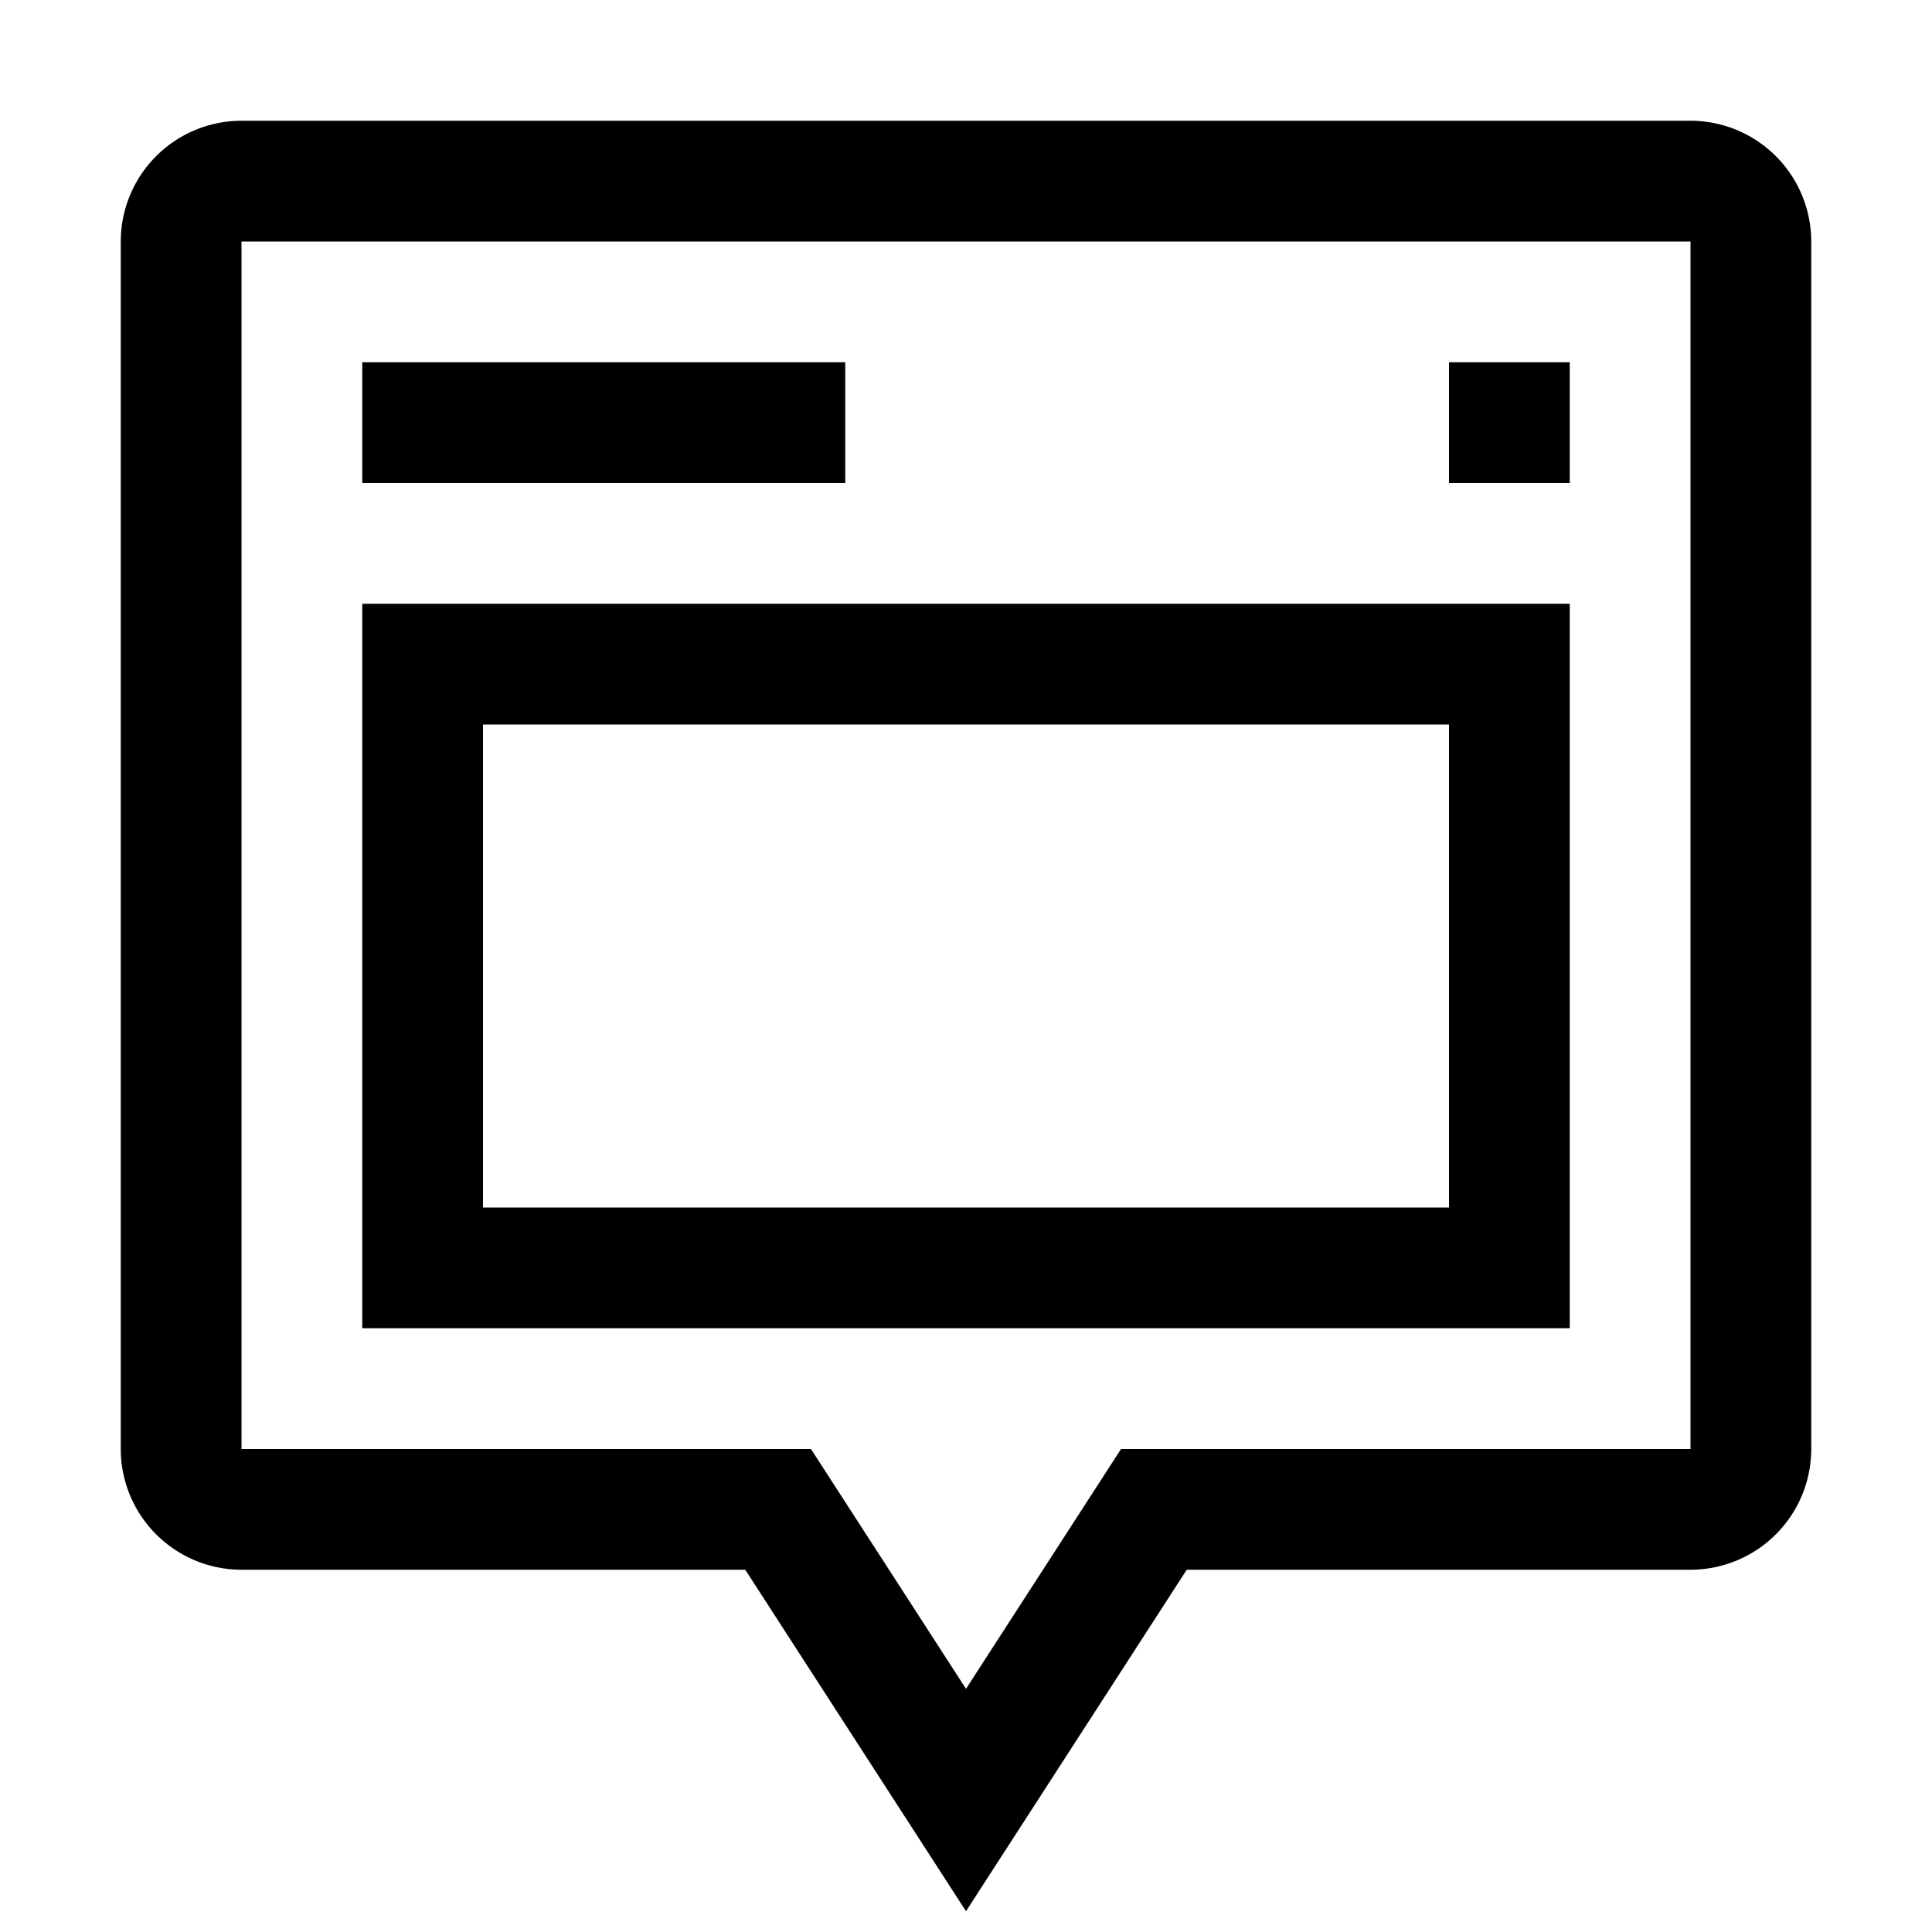 <svg xmlns="http://www.w3.org/2000/svg" viewBox="0 0 16 16"><path d="M3 5v6h10V5zm9 5H4V6h8zM7 4H3V3h4zm5-1h1v1h-1zm2-2H2a1.001 1.001 0 0 0-1 1v10a1.001 1.001 0 0 0 1 1h4.172L8 15.828 9.828 13H14a1.001 1.001 0 0 0 1-1V2a1.001 1.001 0 0 0-1-1zm0 11H9.284L8 13.986 6.716 12H2V2h12z"/><path fill="none" d="M0 0h16v16H0z"/></svg>